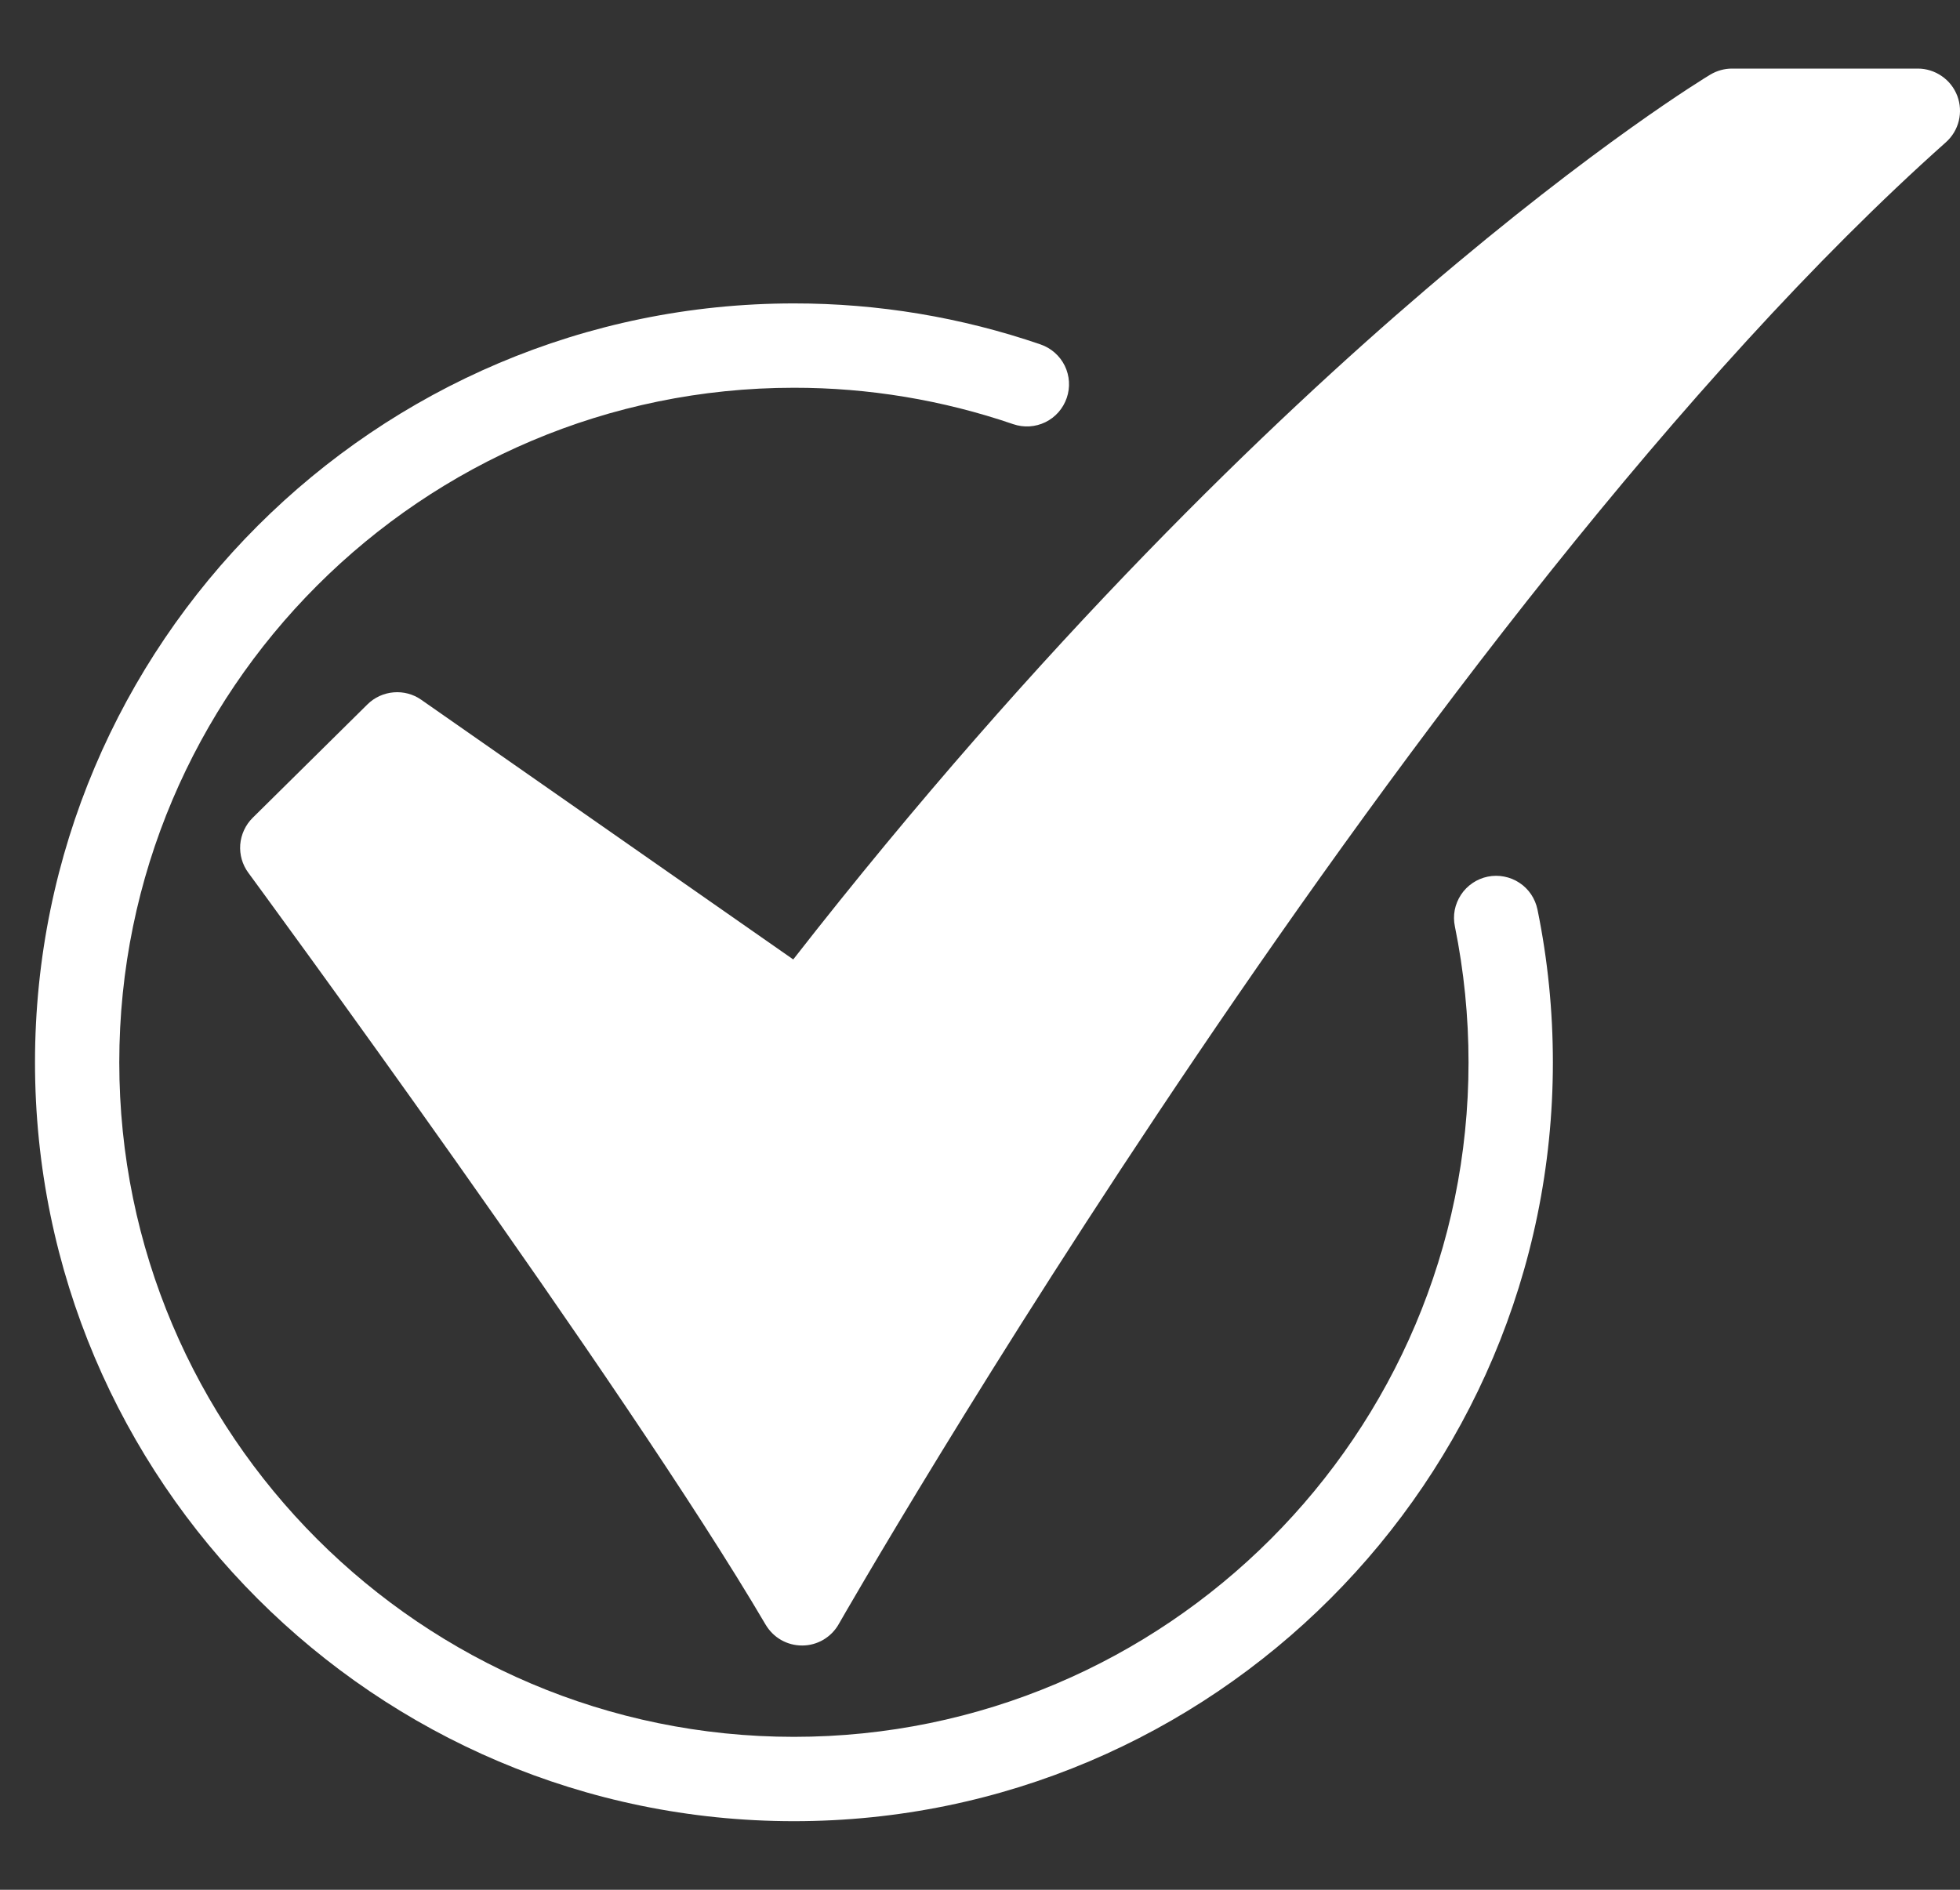 <svg width="28" height="27" viewBox="0 0 28 27" fill="none" xmlns="http://www.w3.org/2000/svg">
<rect x="0" y="0" width="28" height="27" fill="#333333" stroke="none"/>
<path d="M11.458 23.51C11.353 23.51 11.25 23.483 11.159 23.431C11.067 23.379 10.992 23.303 10.938 23.213C8.937 19.803 3.601 12.543 3.548 12.47C3.462 12.354 3.421 12.21 3.432 12.066C3.444 11.922 3.507 11.786 3.609 11.685L5.25 10.063C5.35 9.964 5.482 9.904 5.622 9.892C5.763 9.88 5.903 9.917 6.018 9.998L11.332 13.708C14.888 9.149 18.191 5.998 20.364 4.14C22.811 2.047 24.368 1.105 24.433 1.066C24.527 1.01 24.634 0.98 24.743 0.98H27.398C27.52 0.98 27.639 1.018 27.739 1.087C27.84 1.156 27.917 1.254 27.961 1.369C28.004 1.483 28.012 1.607 27.983 1.726C27.954 1.845 27.889 1.952 27.798 2.033C20.26 8.747 12.063 23.062 11.981 23.206C11.929 23.298 11.853 23.374 11.762 23.428C11.671 23.481 11.567 23.51 11.462 23.51L11.458 23.51Z" fill="white"/>
<path d="M11.342 26.02C5.364 26.02 0.5 21.156 0.5 15.178C0.5 9.199 5.364 4.335 11.342 4.335C12.541 4.334 13.732 4.532 14.865 4.921C15.016 4.973 15.141 5.083 15.211 5.226C15.281 5.37 15.291 5.535 15.239 5.686C15.187 5.837 15.078 5.962 14.934 6.032C14.79 6.102 14.625 6.112 14.474 6.06C13.466 5.715 12.407 5.539 11.342 5.54C6.027 5.54 1.704 9.864 1.704 15.178C1.704 20.492 6.027 24.815 11.342 24.815C16.656 24.815 20.979 20.492 20.979 15.178C20.979 14.526 20.914 13.875 20.784 13.236C20.768 13.159 20.767 13.079 20.782 13.001C20.797 12.924 20.828 12.85 20.871 12.784C20.915 12.717 20.971 12.661 21.037 12.616C21.102 12.572 21.176 12.541 21.253 12.525C21.331 12.509 21.411 12.509 21.488 12.524C21.566 12.539 21.64 12.569 21.706 12.613C21.772 12.656 21.829 12.713 21.873 12.778C21.917 12.844 21.948 12.918 21.964 12.995C22.111 13.713 22.184 14.444 22.184 15.178C22.184 21.156 17.32 26.02 11.342 26.02Z" fill="white"/>
</svg>
